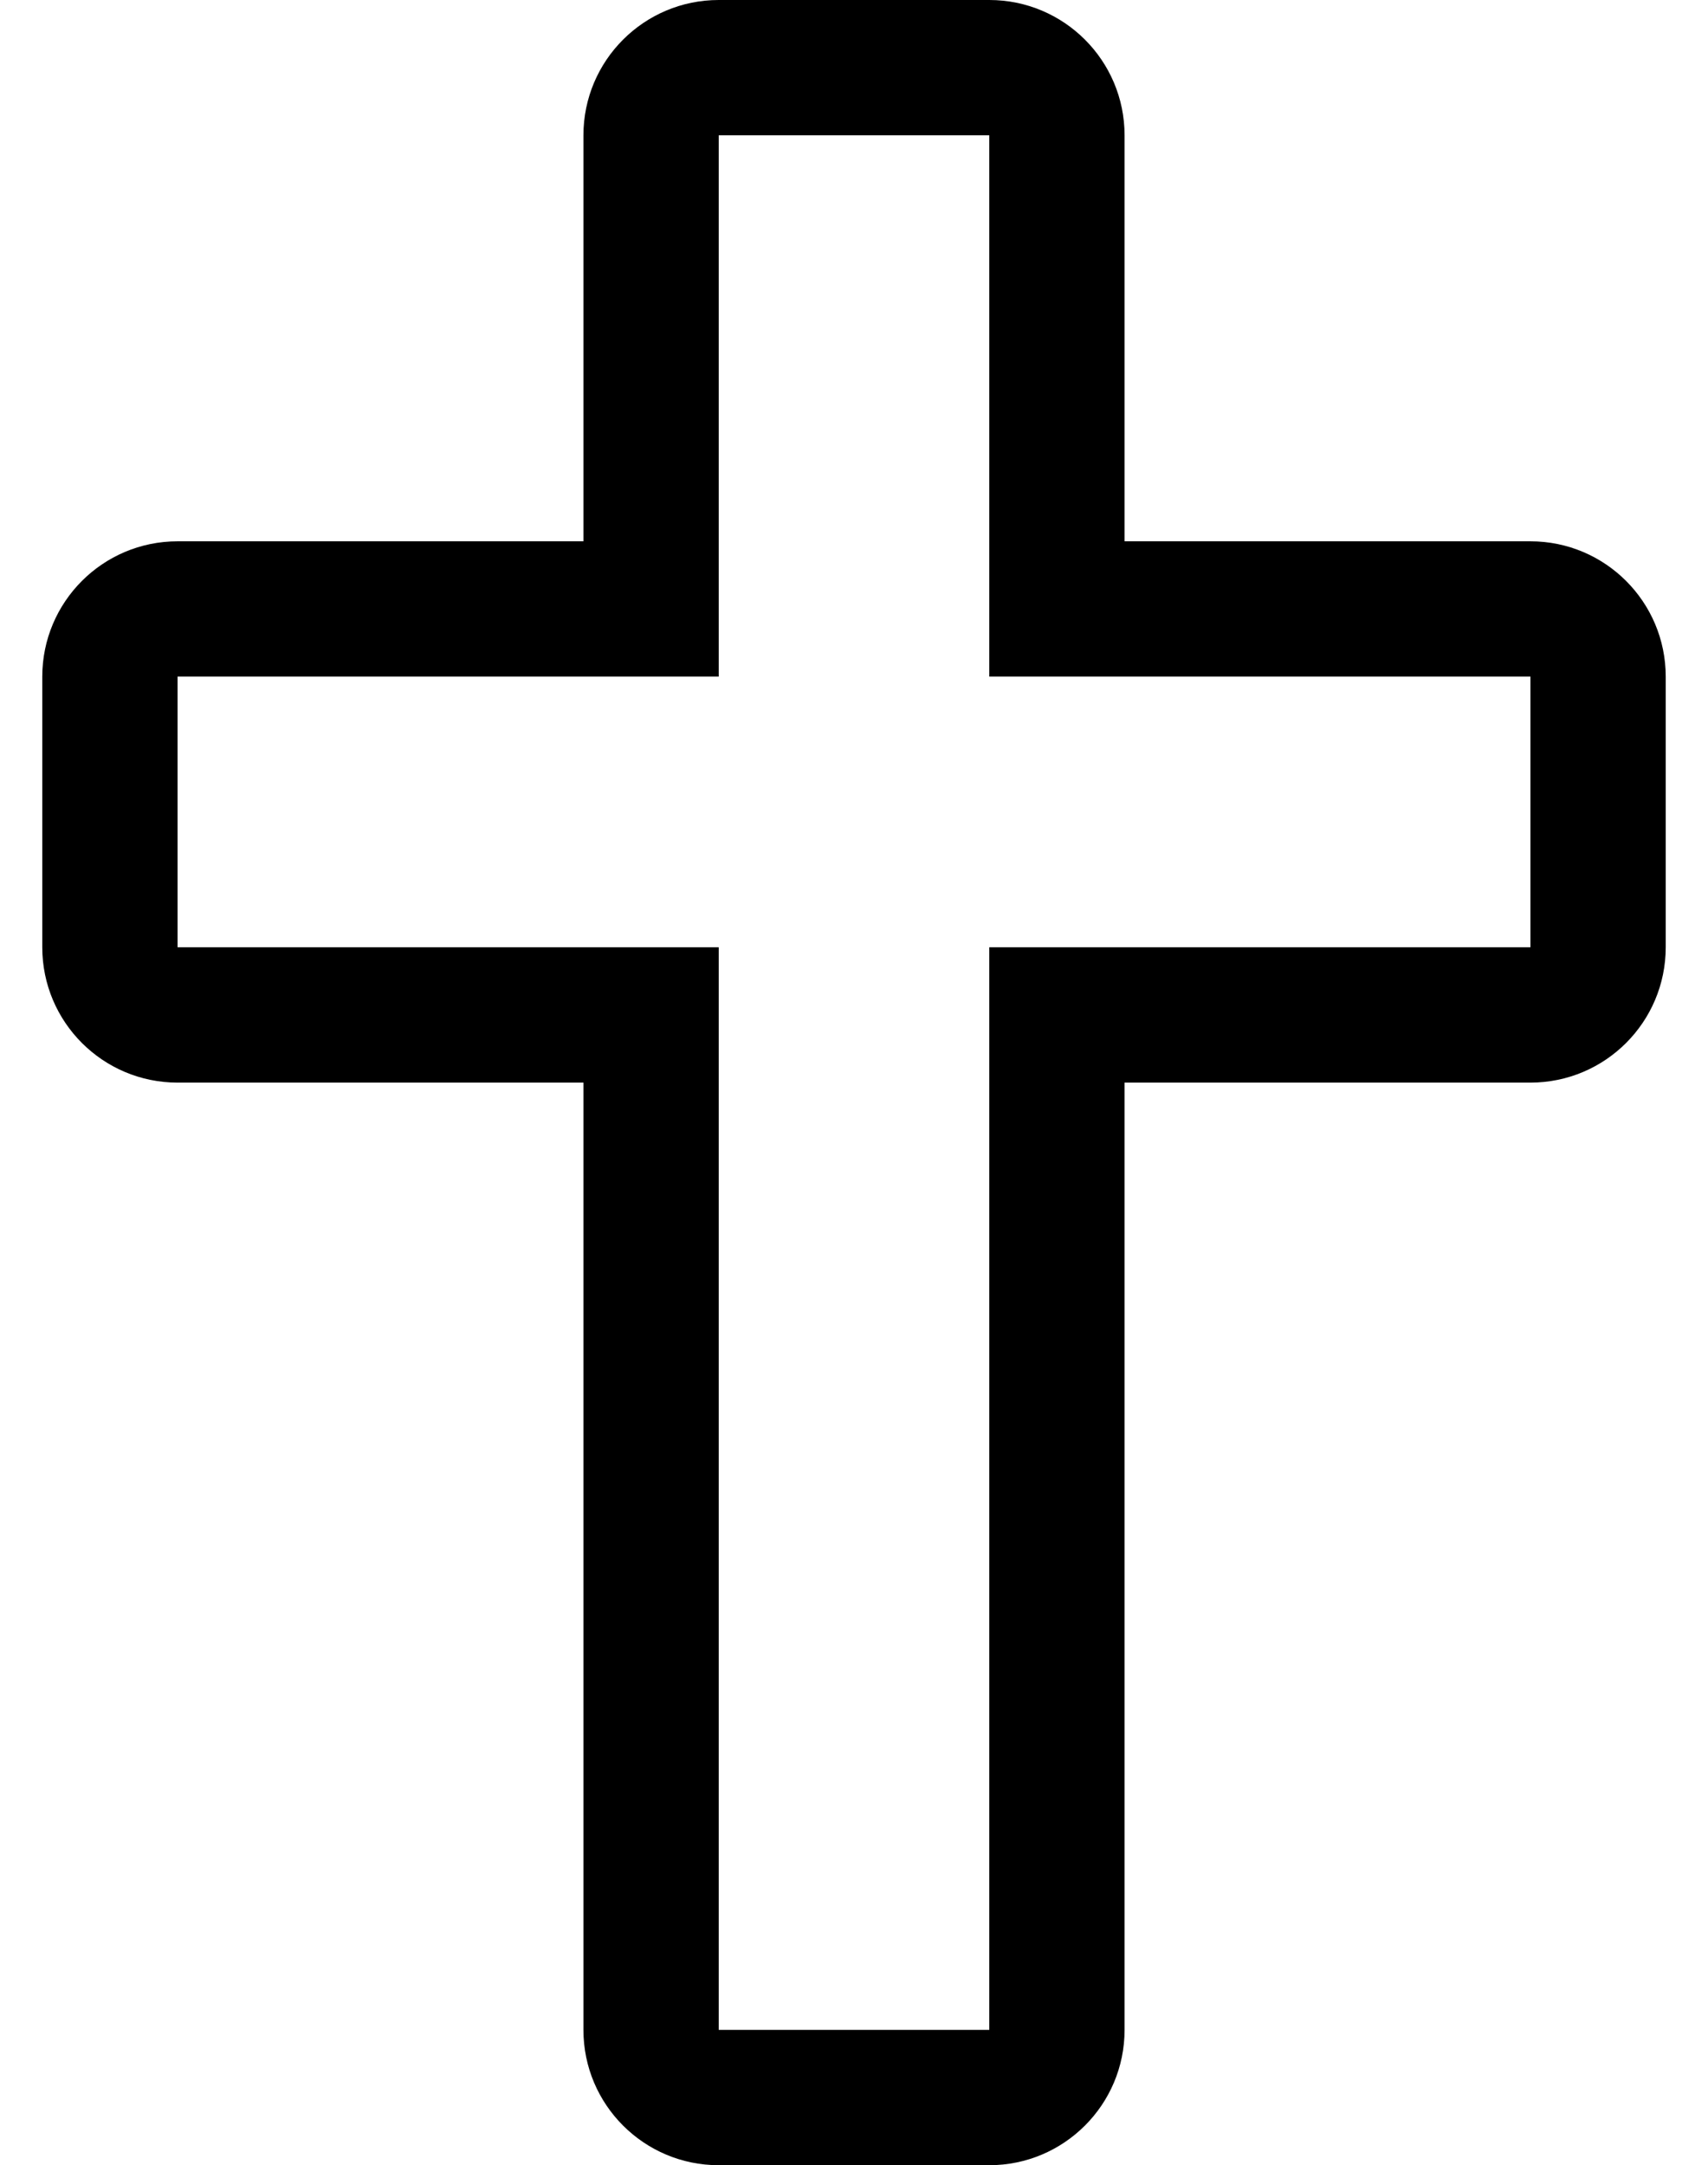 <?xml version="1.0" standalone="no"?>
<!DOCTYPE svg PUBLIC "-//W3C//DTD SVG 1.1//EN" "http://www.w3.org/Graphics/SVG/1.1/DTD/svg11.dtd" >
<svg xmlns="http://www.w3.org/2000/svg" xmlns:xlink="http://www.w3.org/1999/xlink" version="1.1" viewBox="-10 0 404 512">
   <path fill="currentColor"
d="M352 128c17.67 0 32 14.33 32 32v64c0 17.67 -14.33 32 -32 32h-96v224c0 17.67 -14.33 32 -32 32h-64c-17.67 0 -32 -14.33 -32 -32v-224h-96c-17.67 0 -32 -14.33 -32 -32v-64c0 -17.67 14.33 -32 32 -32h96v-96
c0 -17.67 14.33 -32 32 -32h64c17.67 0 32 14.33 32 32v96h96zM352 224v-64h-128v-128h-64v128h-128v64h128v256h64v-256h128z" />
</svg>
